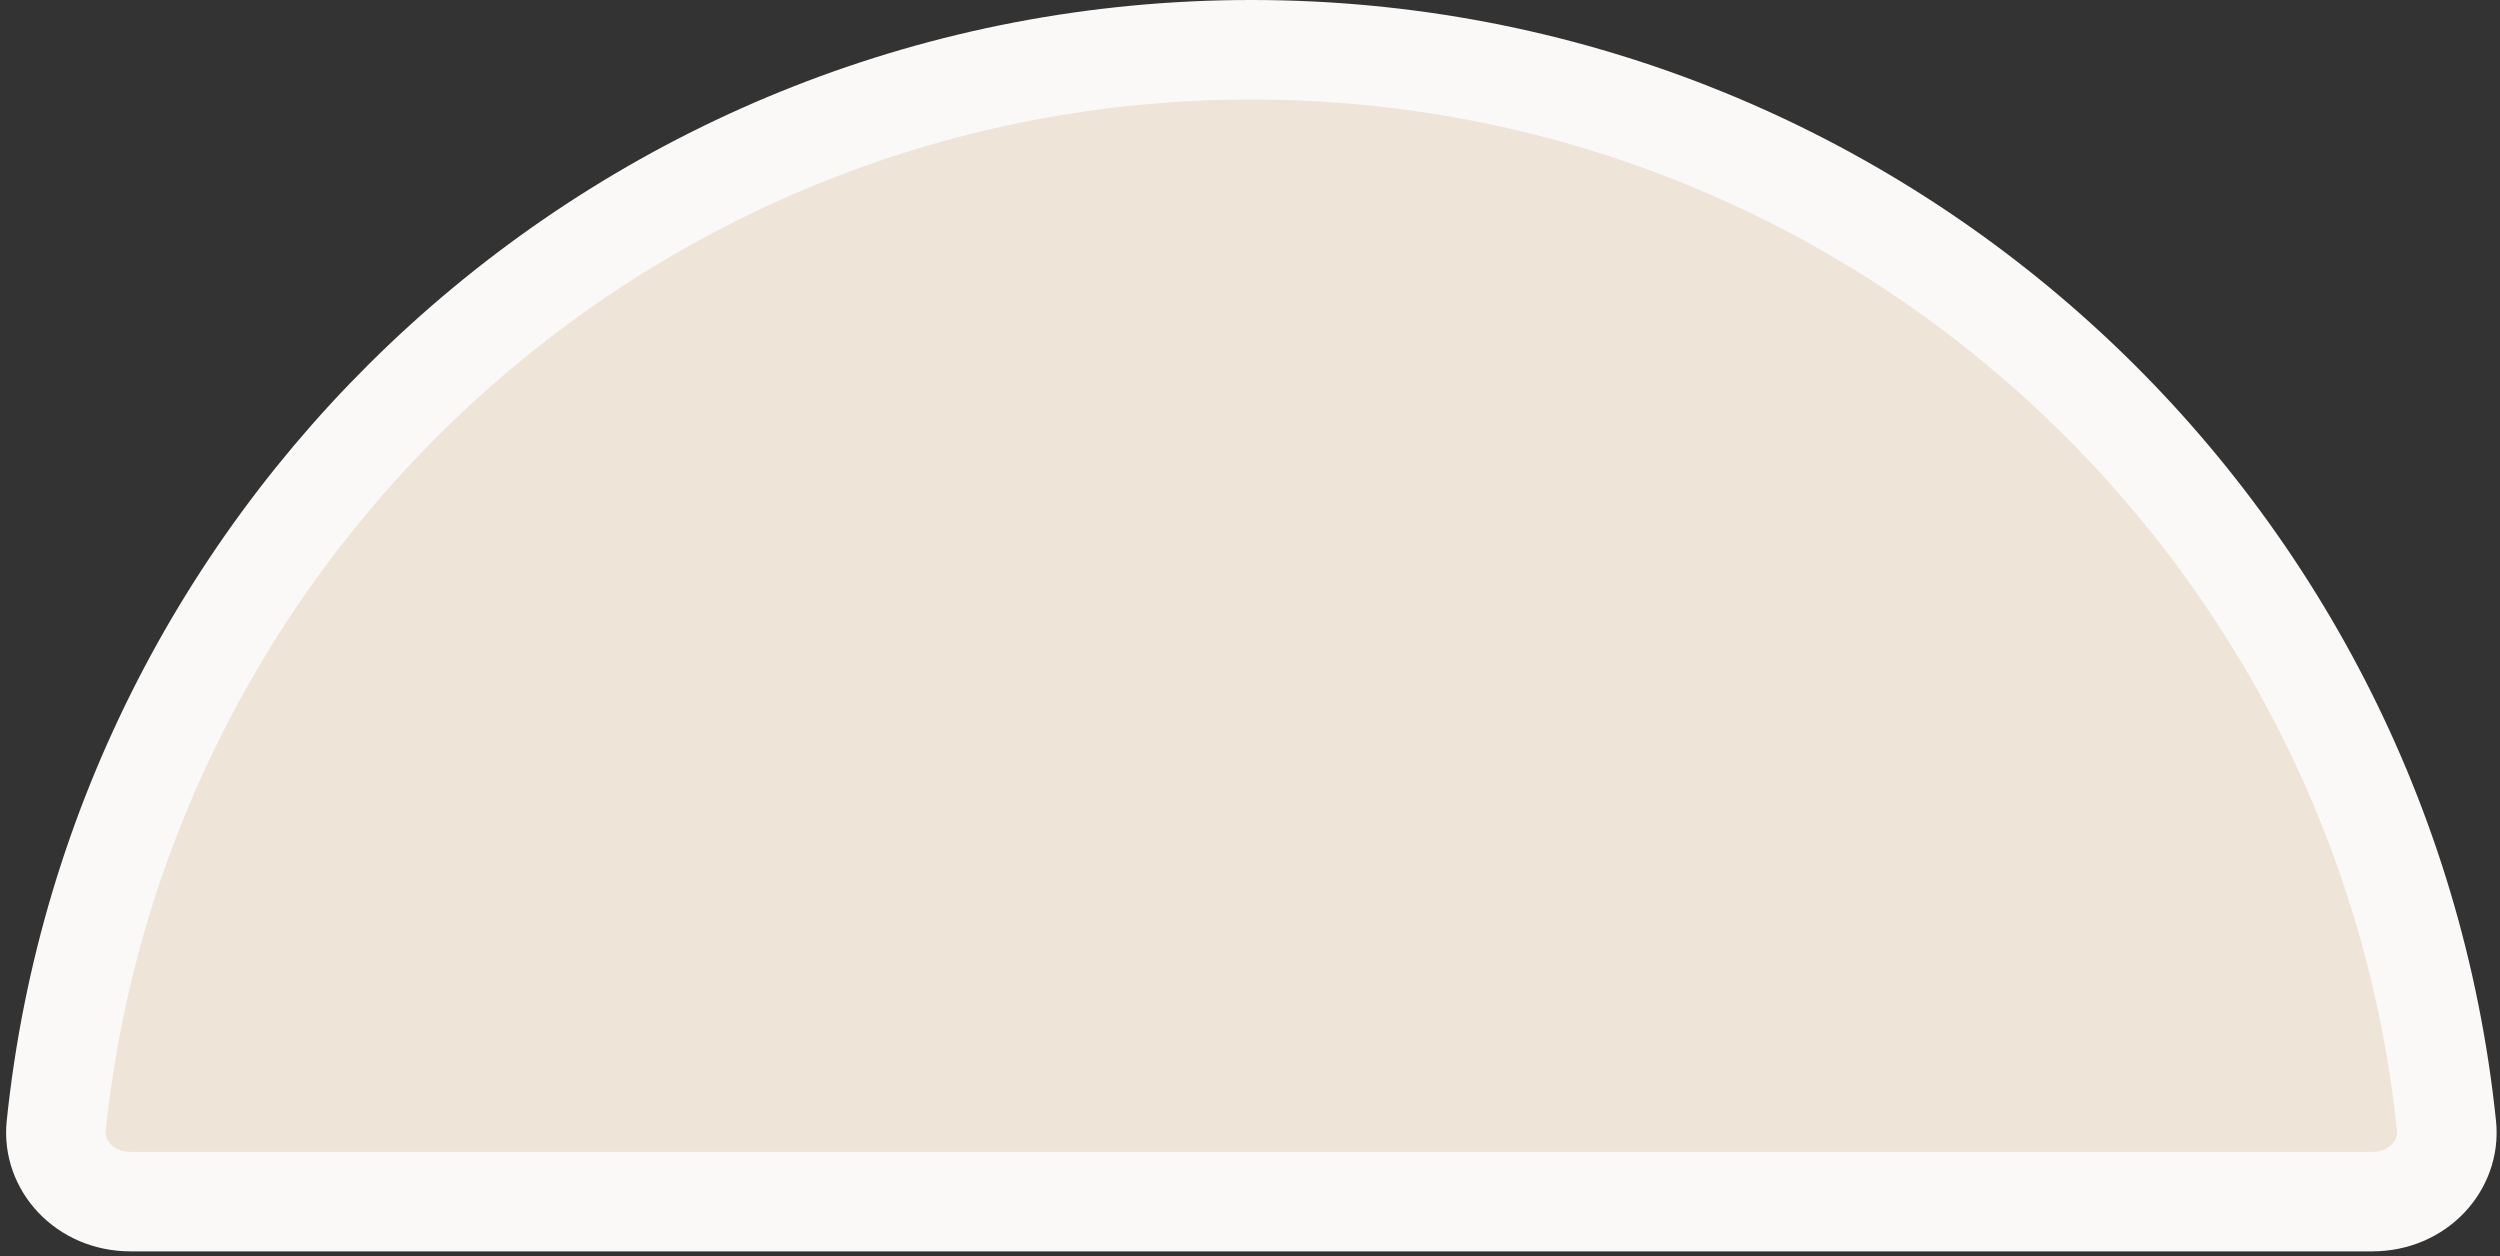 <?xml version="1.0" encoding="UTF-8"?> <svg xmlns="http://www.w3.org/2000/svg" width="402" height="202" viewBox="0 0 402 202" fill="none"><rect x="0" y="0" width="402" height="202" fill="#333333" stroke="none"/> <path d="M201.22 193.22H21C13.571 193.22 8.388 187.34 9.037 181.077C19.104 83.832 101.312 8 201.22 8C301.127 8 383.334 83.835 393.403 181.077C394.051 187.34 388.868 193.22 381.439 193.22H201.22Z" fill="#EFE4D8" stroke="#FBF9F8" stroke-width="16"></path> </svg> 